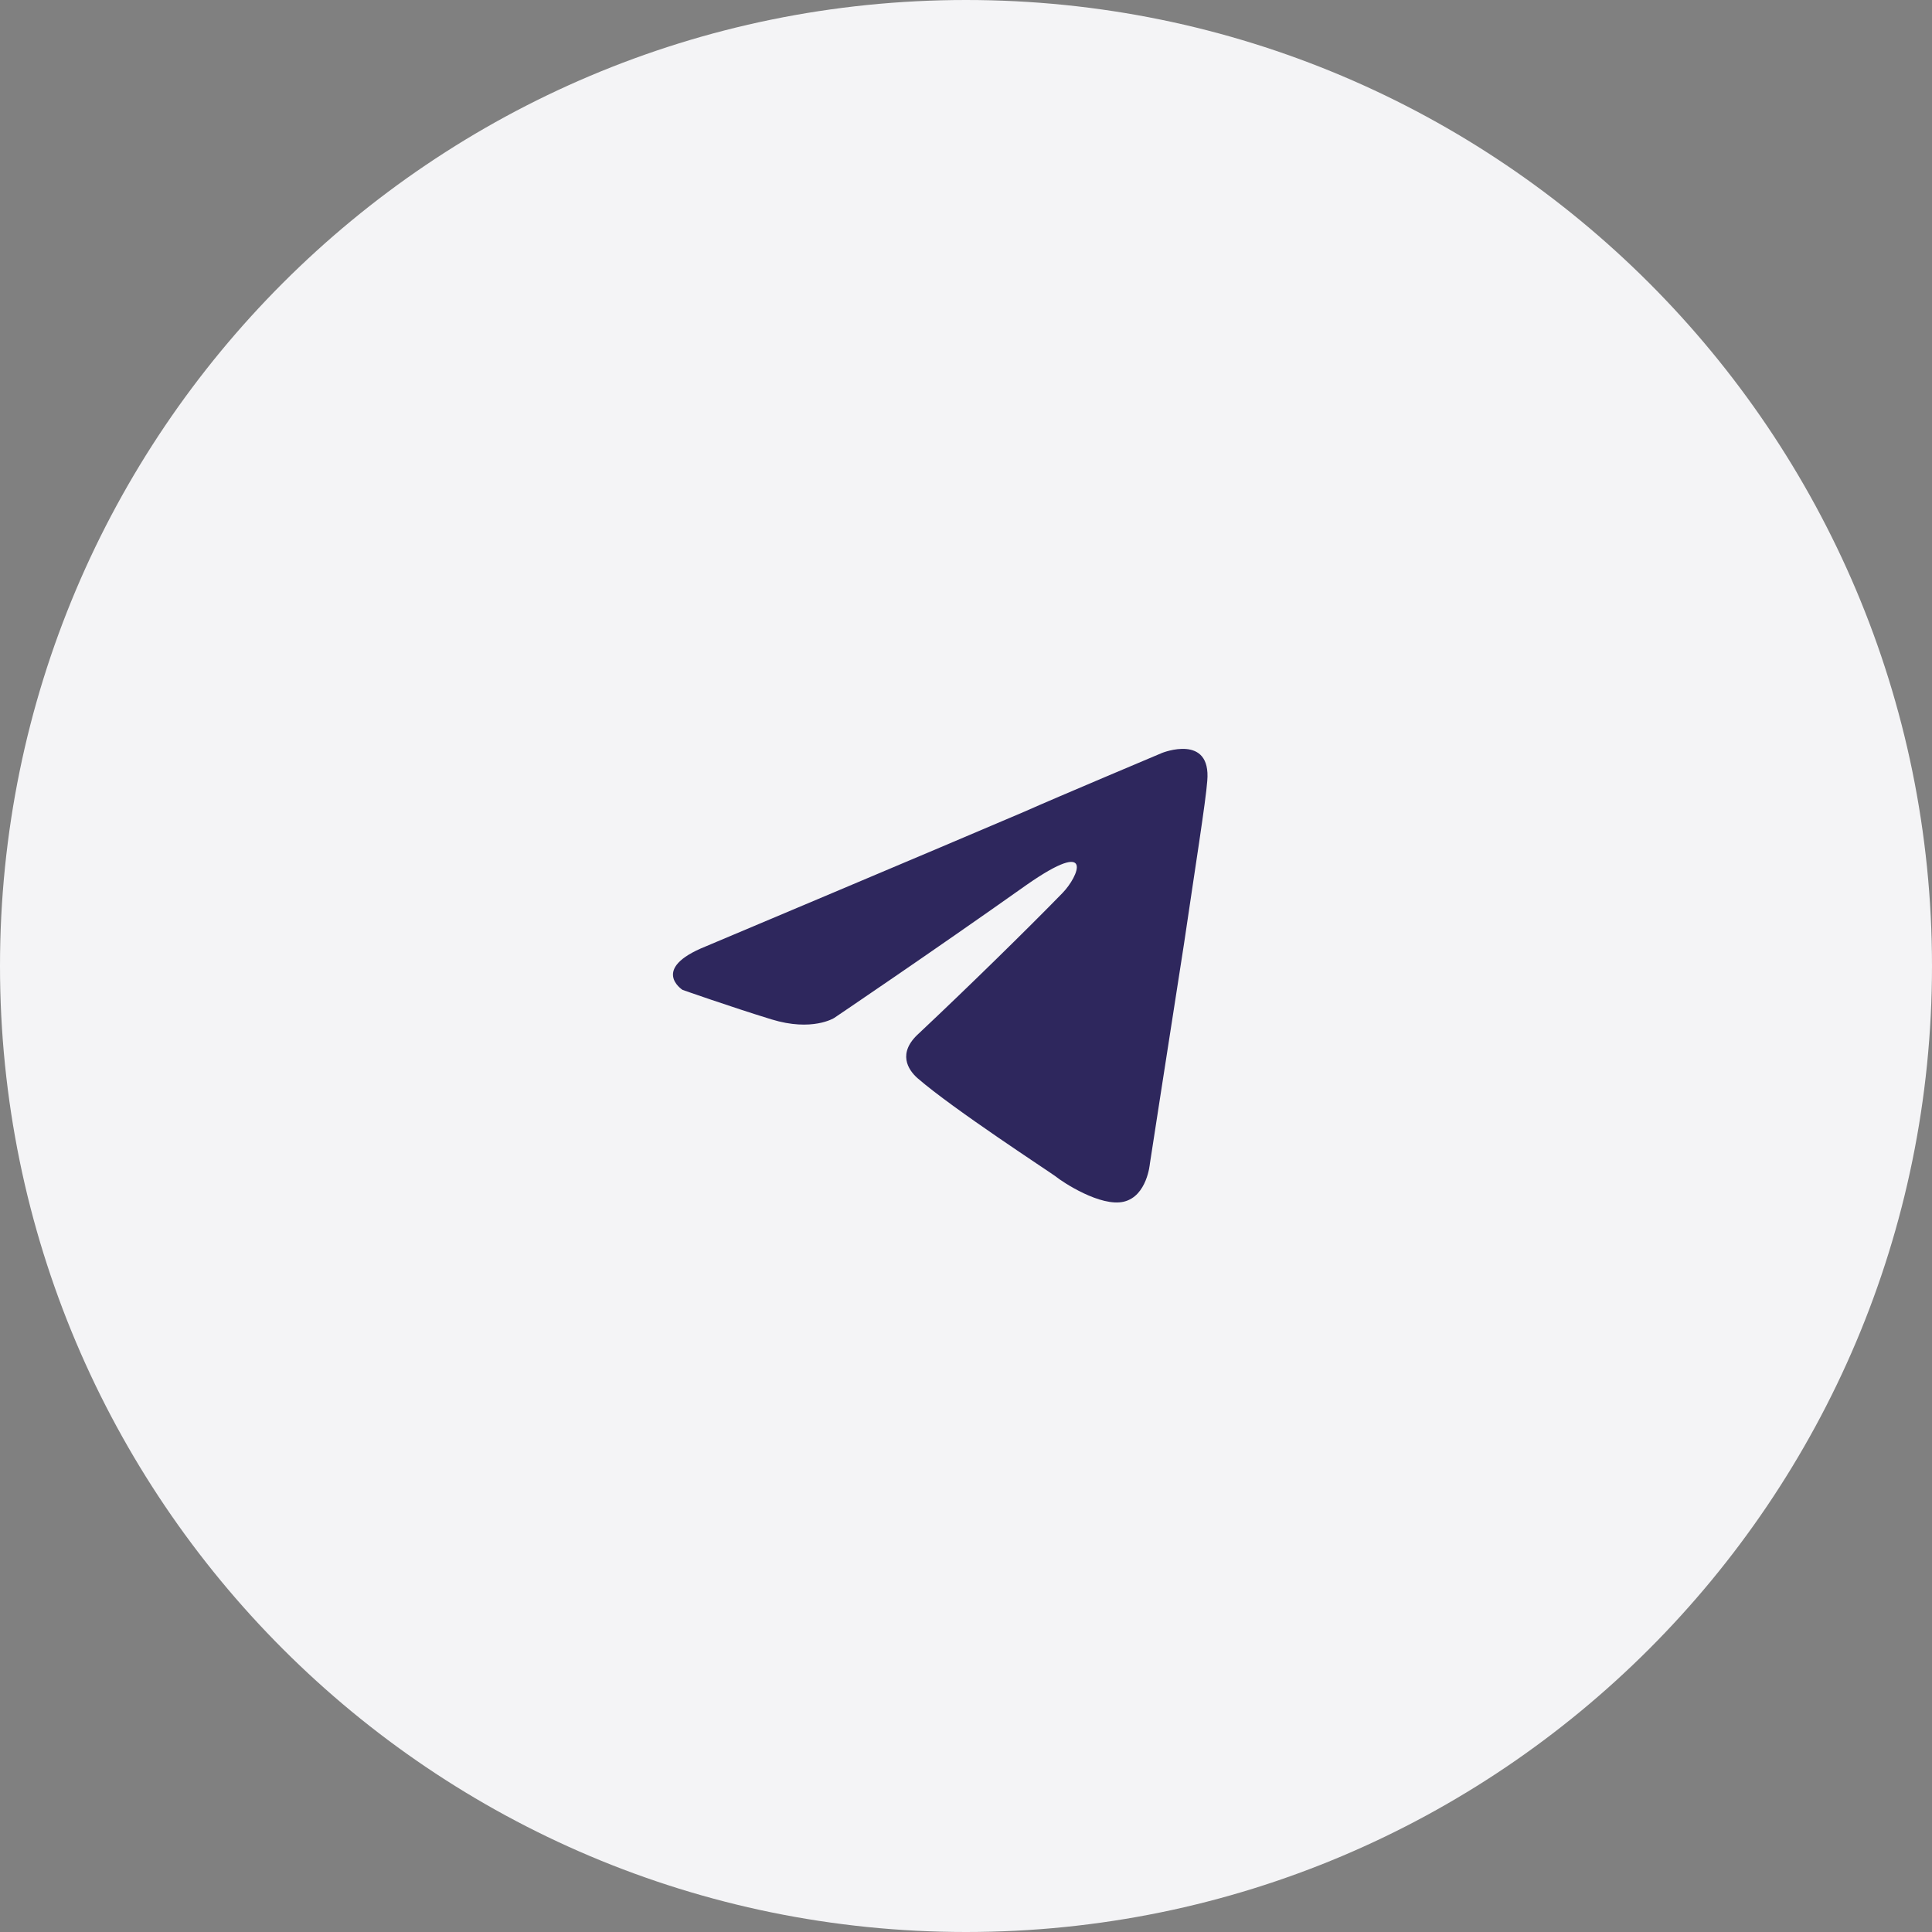 <?xml version="1.0" encoding="UTF-8"?> <svg xmlns="http://www.w3.org/2000/svg" width="48" height="48" viewBox="0 0 48 48" fill="none"><rect x="0" y="0" width="48" height="48" fill="#808080" stroke="none"/><path d="M0 24C0 10.745 10.745 0 24 0C37.255 0 48 10.745 48 24C48 37.255 37.255 48 24 48C10.745 48 0 37.255 0 24Z" fill="#F4F4F6"></path><path d="M17.534 23.513C17.534 23.513 23.408 21.039 25.445 20.168C26.226 19.82 28.874 18.705 28.874 18.705C28.874 18.705 30.096 18.217 29.994 19.402C29.96 19.89 29.688 21.597 29.417 23.444C29.009 26.057 28.568 28.914 28.568 28.914C28.568 28.914 28.5 29.715 27.923 29.855C27.346 29.994 26.395 29.367 26.226 29.227C26.09 29.123 23.679 27.555 22.797 26.788C22.559 26.579 22.287 26.161 22.83 25.674C24.053 24.524 25.512 23.095 26.395 22.189C26.803 21.771 27.21 20.796 25.512 21.98C23.102 23.687 20.726 25.29 20.726 25.29C20.726 25.29 20.182 25.639 19.164 25.325C18.145 25.012 16.957 24.593 16.957 24.593C16.957 24.593 16.142 24.071 17.534 23.513Z" fill="#2E275D"></path></svg> 